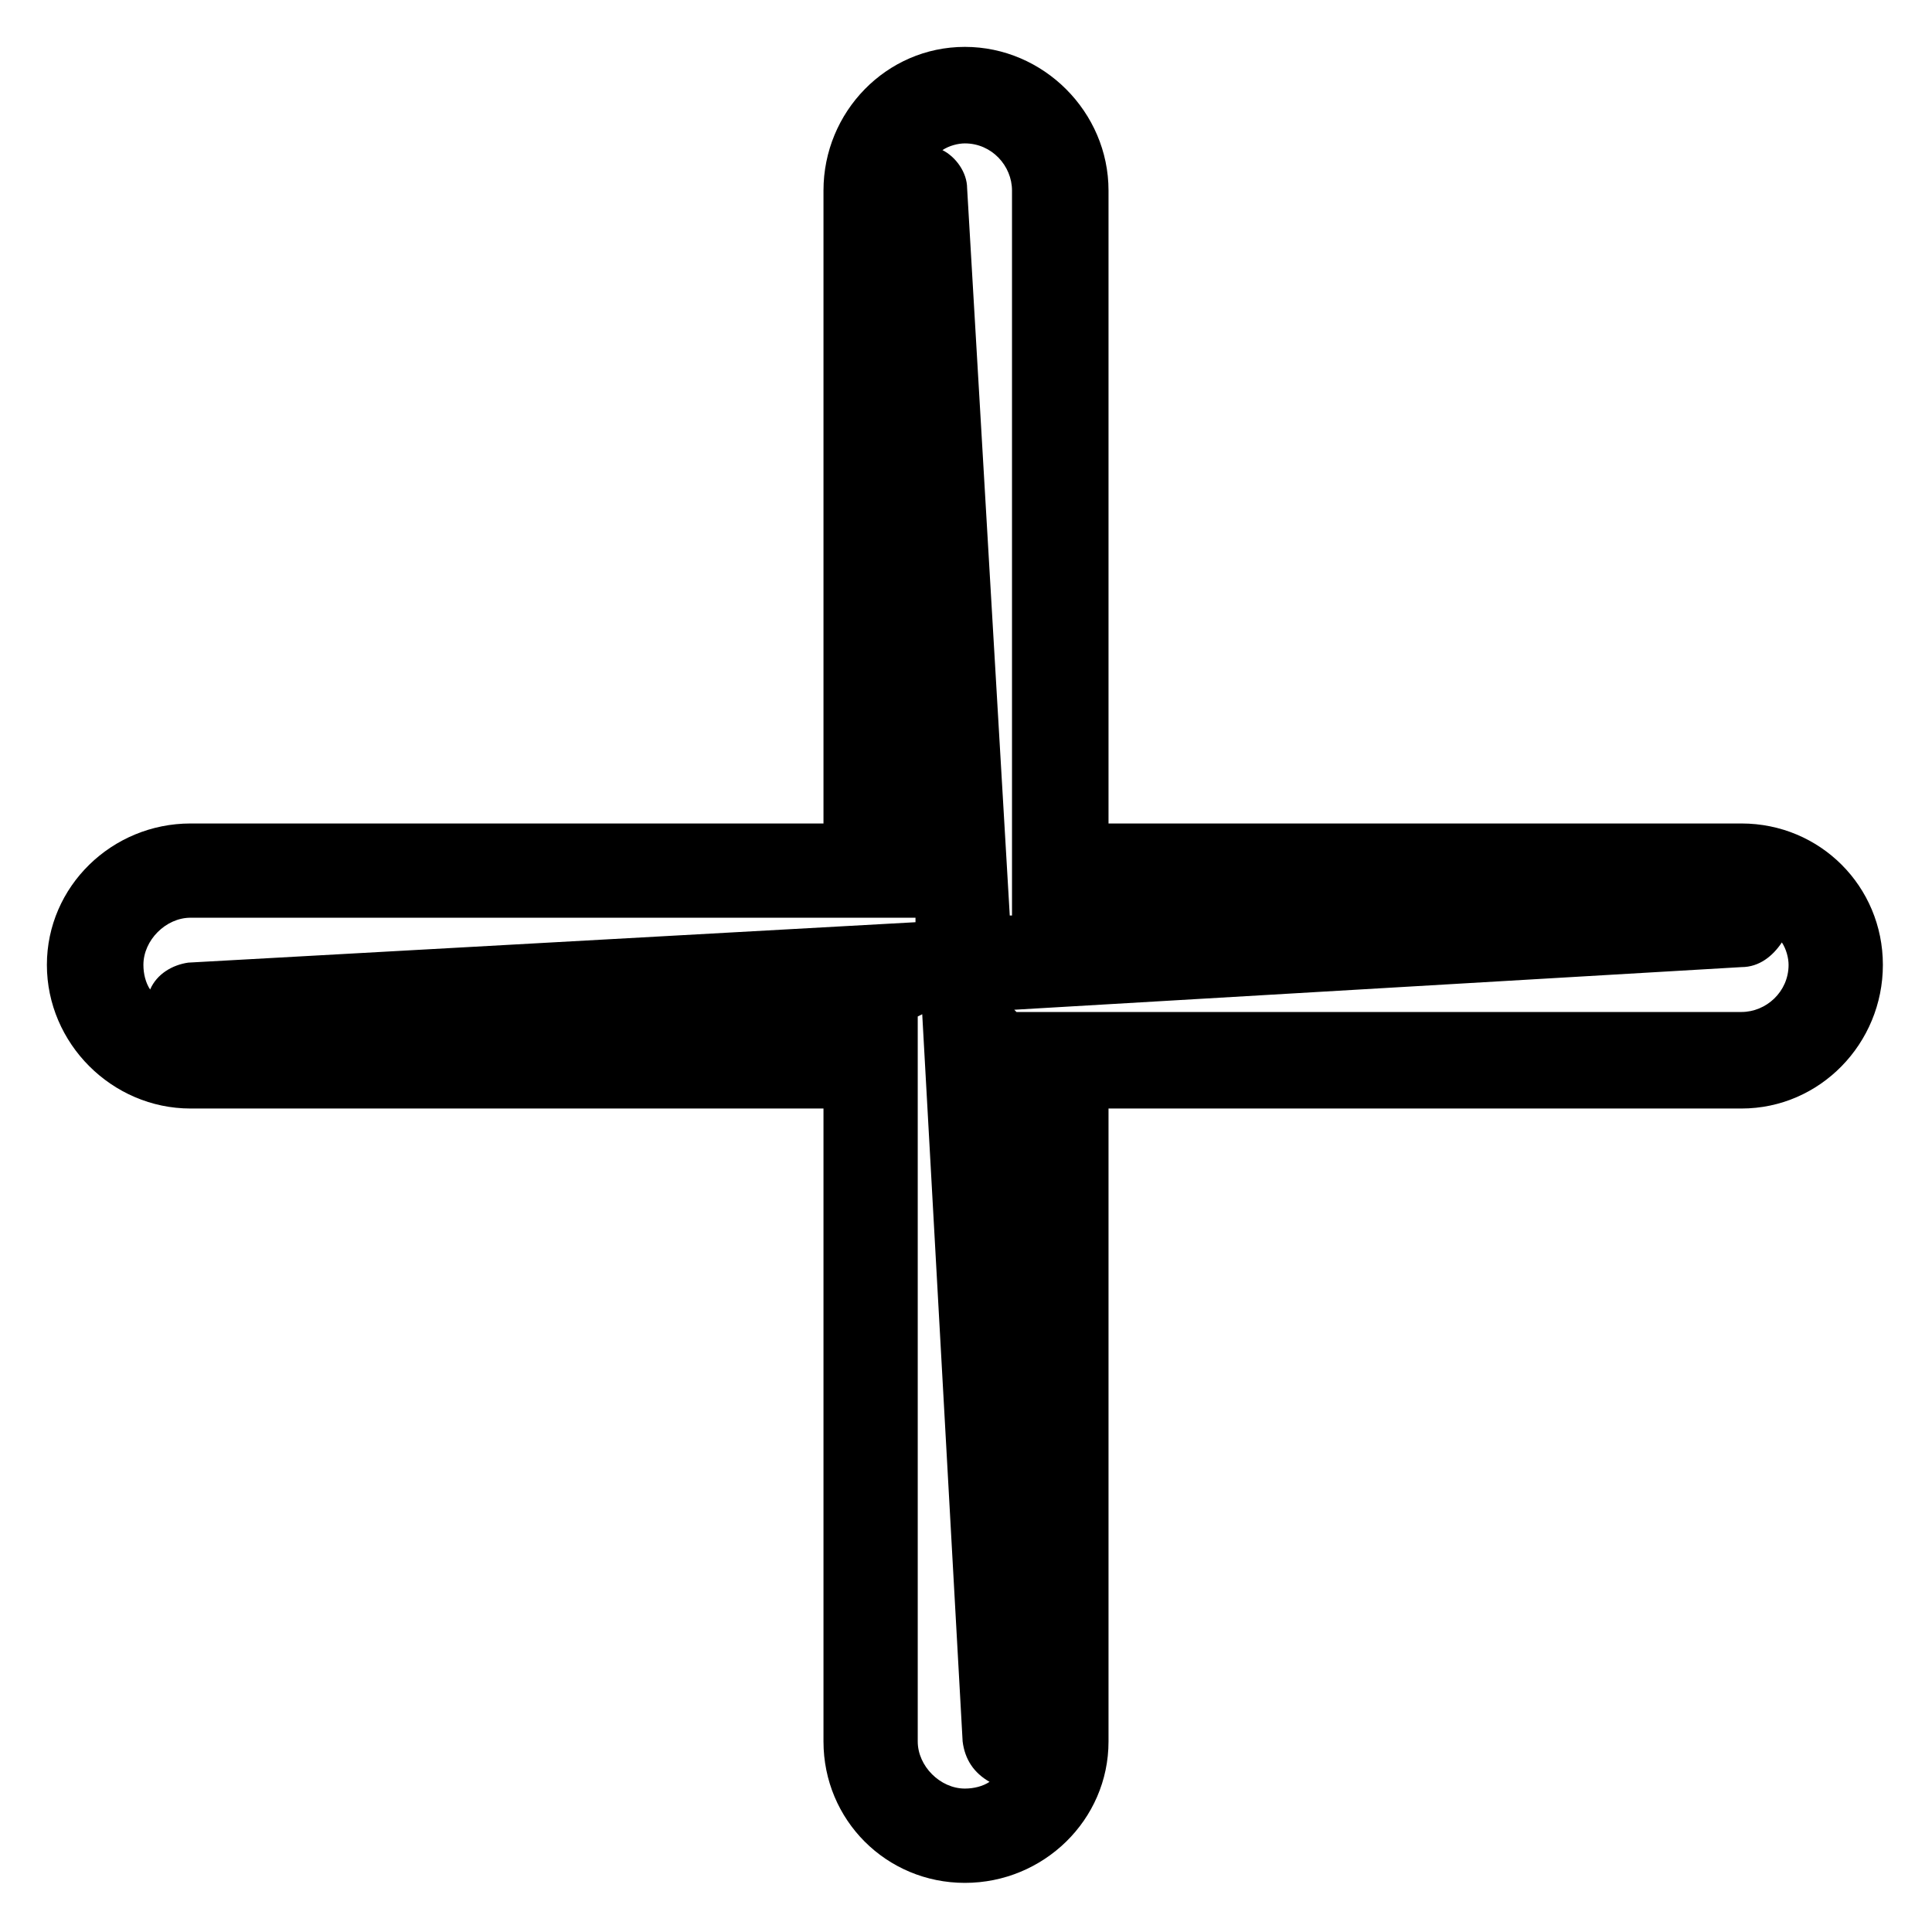 <?xml version="1.0" encoding="UTF-8"?>
<!-- Uploaded to: SVG Repo, www.svgrepo.com, Generator: SVG Repo Mixer Tools -->
<svg fill="#000000" width="800px" height="800px" version="1.1" viewBox="144 144 512 512" xmlns="http://www.w3.org/2000/svg">
 <path d="m437.77 362.23h167.74c20.82 0 37.473 16.656 37.473 37.473 0 20.82-16.656 38.066-37.473 38.066h-167.74v167.74c0 20.82-17.25 37.473-38.066 37.473-20.82 0-37.473-16.656-37.473-37.473v-167.74h-167.74c-20.82 0-38.066-17.25-38.066-38.066 0-20.82 17.25-37.473 38.066-37.473h167.74v-167.74c0-20.82 16.656-38.066 37.473-38.066 20.82 0 38.066 17.25 38.066 38.066zm-44.016-178.45c3.57 1.785 6.543 5.949 6.543 10.113l11.301 192.72h0.594v-192.12c0-6.543-5.352-12.492-12.492-12.492-1.785 0-4.164 0.594-5.949 1.785zm222.46 209.97c-2.379 3.57-5.949 6.543-10.707 6.543l-192.72 11.301 0.594 0.594h192.12c6.543 0 12.492-5.352 12.492-12.492 0-1.785-0.594-4.164-1.785-5.949zm-209.97 222.46c-4.164-2.379-6.543-5.949-7.137-10.707l-10.707-192.72-1.191 0.594v192.12c0 6.543 5.949 12.492 12.492 12.492 2.379 0 4.758-0.594 6.543-1.785zm-222.46-209.97c1.785-4.164 5.949-6.543 10.113-7.137l192.72-10.707v-1.191h-192.12c-6.543 0-12.492 5.949-12.492 12.492 0 2.379 0.594 4.758 1.785 6.543z" fill-rule="evenodd"/>
</svg>